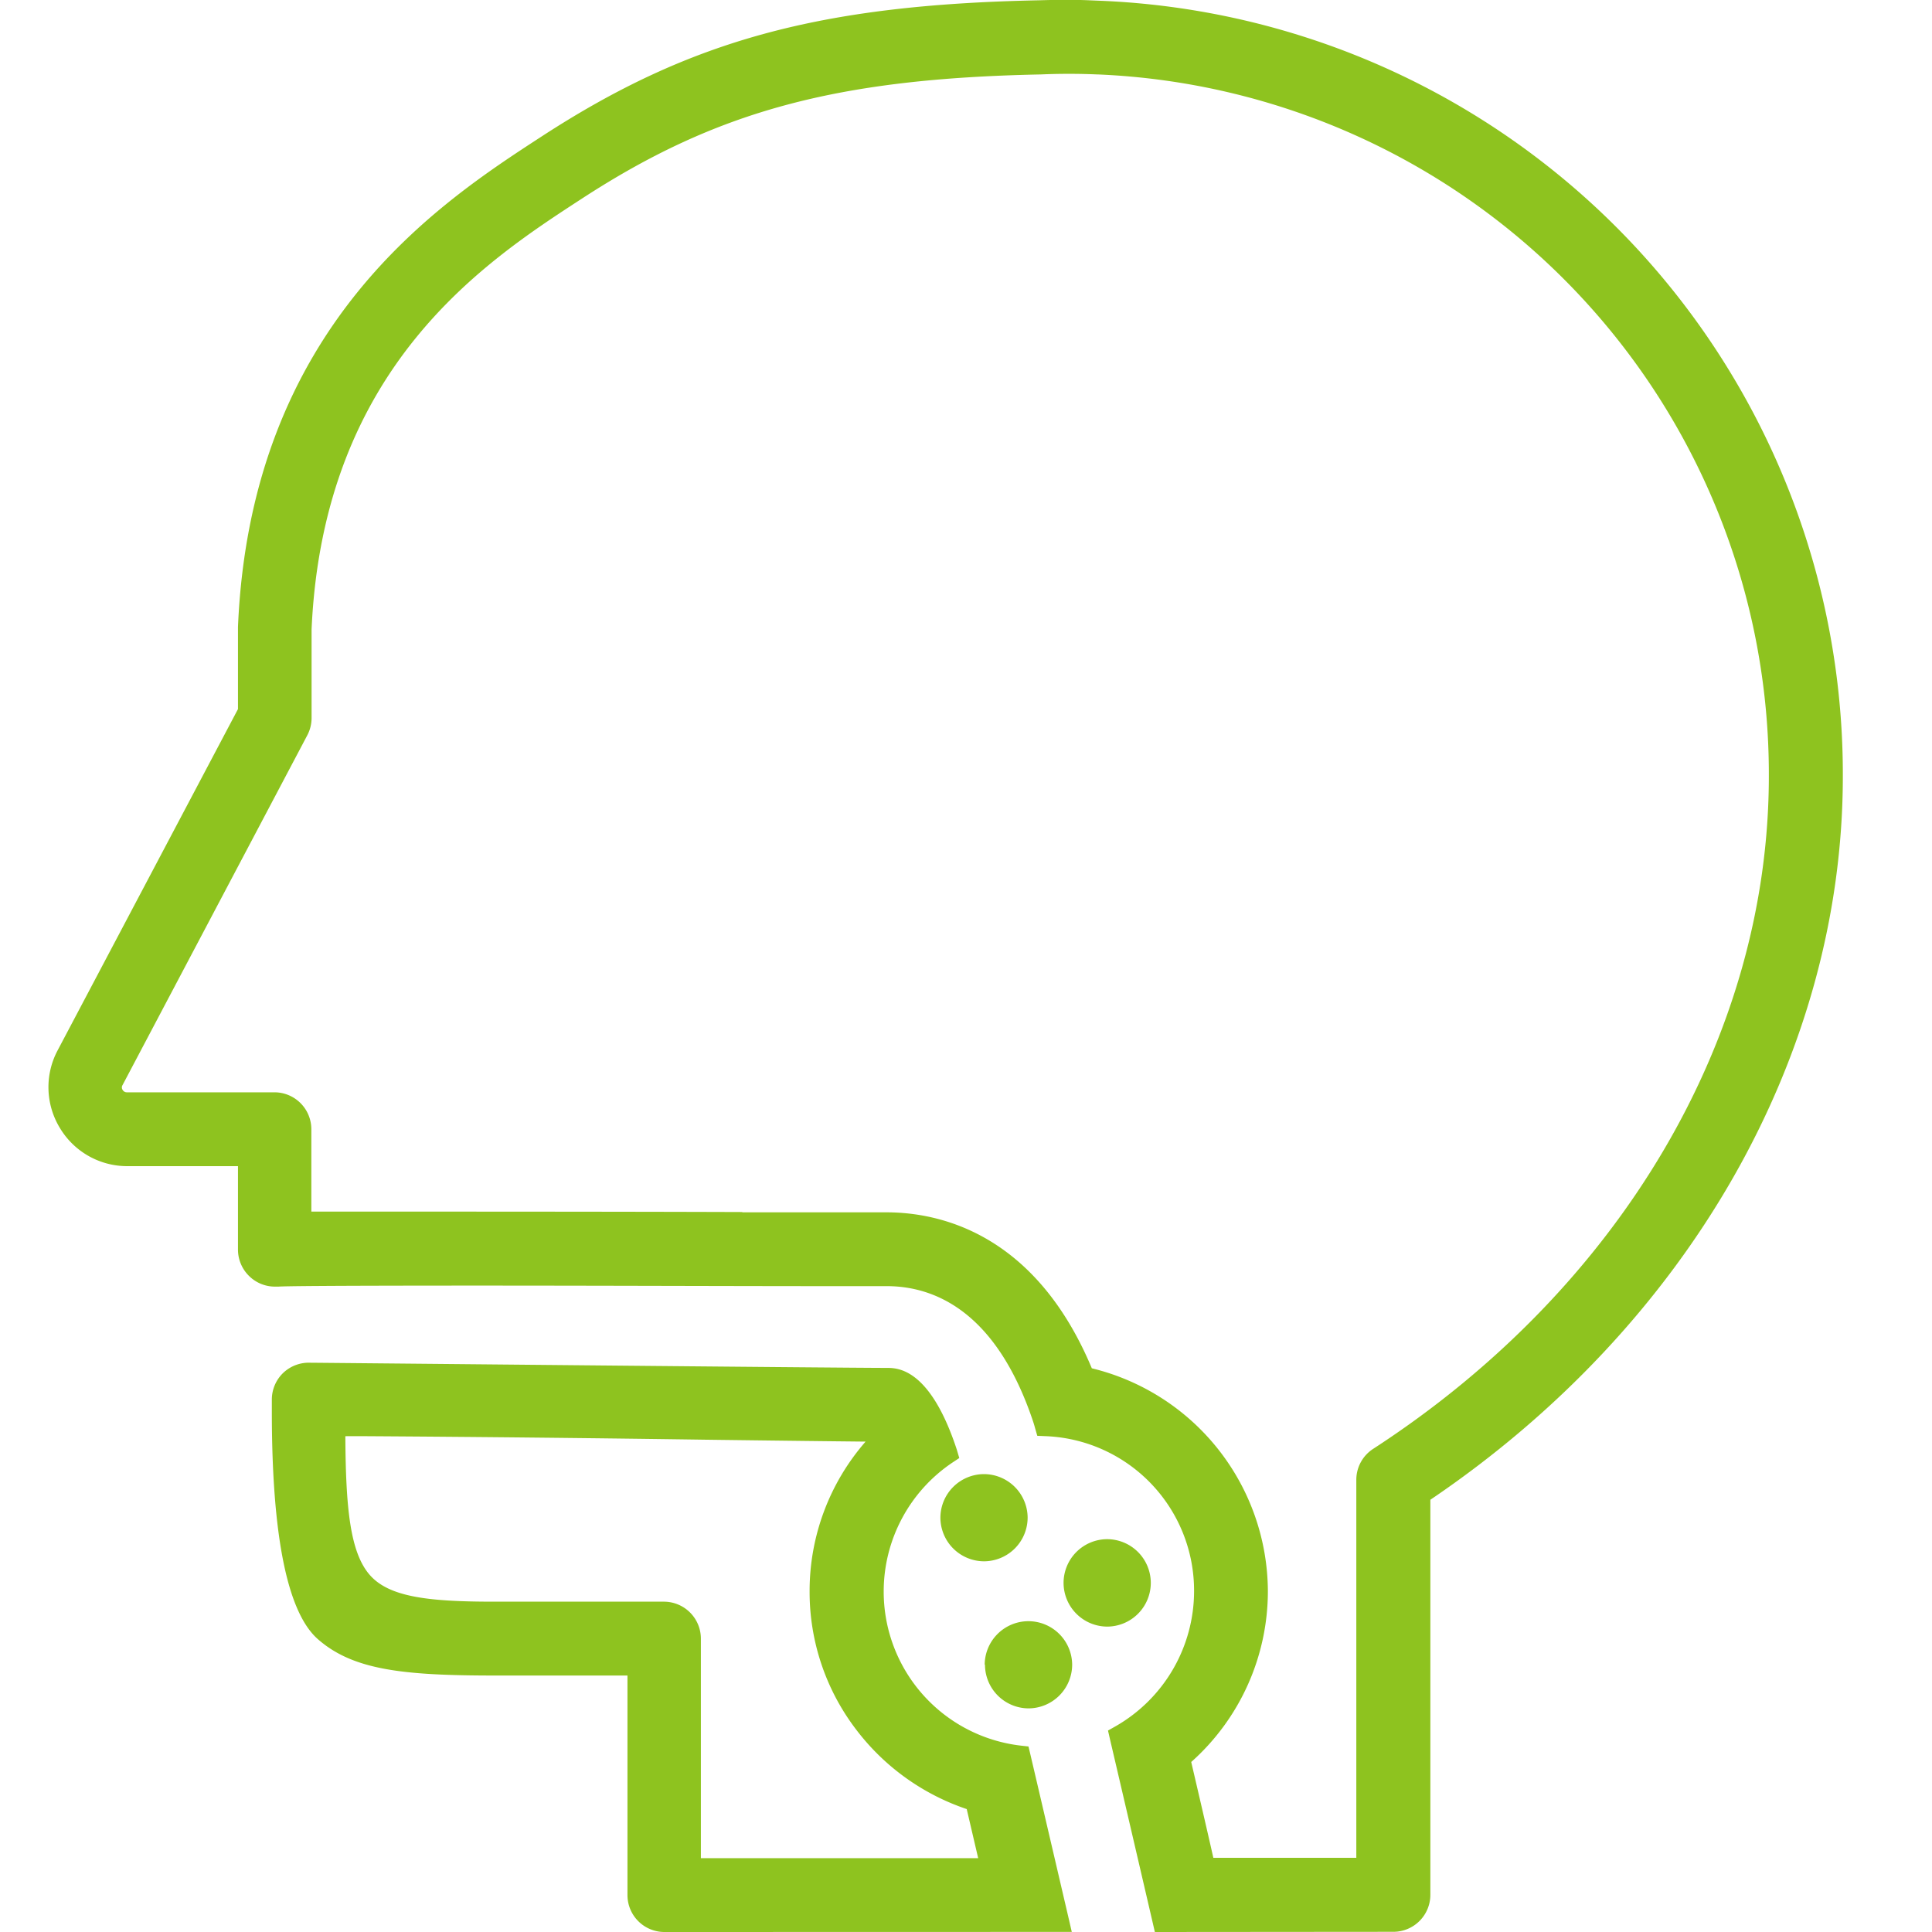 <svg xmlns="http://www.w3.org/2000/svg" width="40" height="40"><path fill="#8EC31F" d="m23.91 40-.041-.178c-.006-.028-.661-2.844-.891-3.826l-.038-.167.149-.084a3.225 3.225 0 0 0 1.633-2.8 3.2 3.2 0 0 0-3.08-3.211l-.166-.007-.046-.16a2.143 2.143 0 0 0-.037-.125c-.775-2.326-2.079-2.814-3.036-2.814h-1.353c-1.728 0-4.62-.011-7.064-.011-3.272 0-4.075.012-4.172.021H5.69a.76.76 0 0 1-.512-.2.766.766 0 0 1-.251-.566v-1.728H2.639a1.624 1.624 0 0 1-1.4-.792 1.624 1.624 0 0 1-.045-1.607l3.733-7.064v-1.7c.265-6.245 4.184-8.789 6.289-10.157C14.274.835 16.969.098 21.516.006c.394-.012.727-.013 1.031 0l.239.01A16.029 16.029 0 0 1 38.154 16.07c0 5.77-3.19 11.362-8.54 14.981v8.181a.766.766 0 0 1-.764.764Zm-8.54-14.9h2.984c1.088 0 3.076.424 4.251 3.229a4.77 4.77 0 0 1 3.645 4.614 4.737 4.737 0 0 1-1.587 3.537c.161.692.318 1.363.458 1.984h2.96v-7.825a.764.764 0 0 1 .349-.642c5.13-3.332 8.192-8.539 8.192-13.93A14.5 14.5 0 0 0 22.728 1.541h-.016a13.518 13.518 0 0 0-1.161 0c-4.232.085-6.718.758-9.5 2.569-2 1.3-5.357 3.48-5.6 8.92v1.841a.769.769 0 0 1-.092.358l-3.821 7.235a.092.092 0 0 0 0 .1.1.1 0 0 0 .092.051h3.052a.765.765 0 0 1 .764.764v1.706h.929c1.838 0 5.4 0 7.994.009ZM13.755 40a.765.765 0 0 1-.764-.764V34.69h-2.746c-1.9 0-2.935-.113-3.664-.753-.633-.556-.953-2.143-.953-4.715v-.245a.767.767 0 0 1 .241-.558.773.773 0 0 1 .565-.205c.207 0 11.016.107 11.926.107.219 0 .886 0 1.44 1.663l.01.031.051.172-.139.092a3.216 3.216 0 0 0-1.426 2.67 3.21 3.21 0 0 0 2.837 3.192l.161.018.037.157c.183.779.794 3.4.794 3.4l.065.282ZM7.15 29.735c.008 1.492.1 2.4.5 2.866s1.221.56 2.585.56h3.511a.766.766 0 0 1 .765.764v4.546h5.741l-.237-1.016a4.794 4.794 0 0 1-2.293-1.651 4.693 4.693 0 0 1-.96-2.857 4.705 4.705 0 0 1 1.159-3.1c-.628-.006-1.878-.021-3.288-.039a864.449 864.449 0 0 0-7.177-.074Zm13.237 4.73a.906.906 0 0 1 .906-.9.907.907 0 0 1 .905.9.907.907 0 0 1-.905.905.906.906 0 0 1-.9-.905Zm1.633-1.693a.906.906 0 0 1 .9-.905.906.906 0 0 1 .906.905.906.906 0 0 1-.906.905.907.907 0 0 1-.9-.905Zm-2.55-1.352a.905.905 0 0 1 .9-.9.906.906 0 0 1 .906.9.906.906 0 0 1-.906.905.906.906 0 0 1-.9-.905Z"/><path fill="none" d="M0 0h40v40H0z"/></svg>